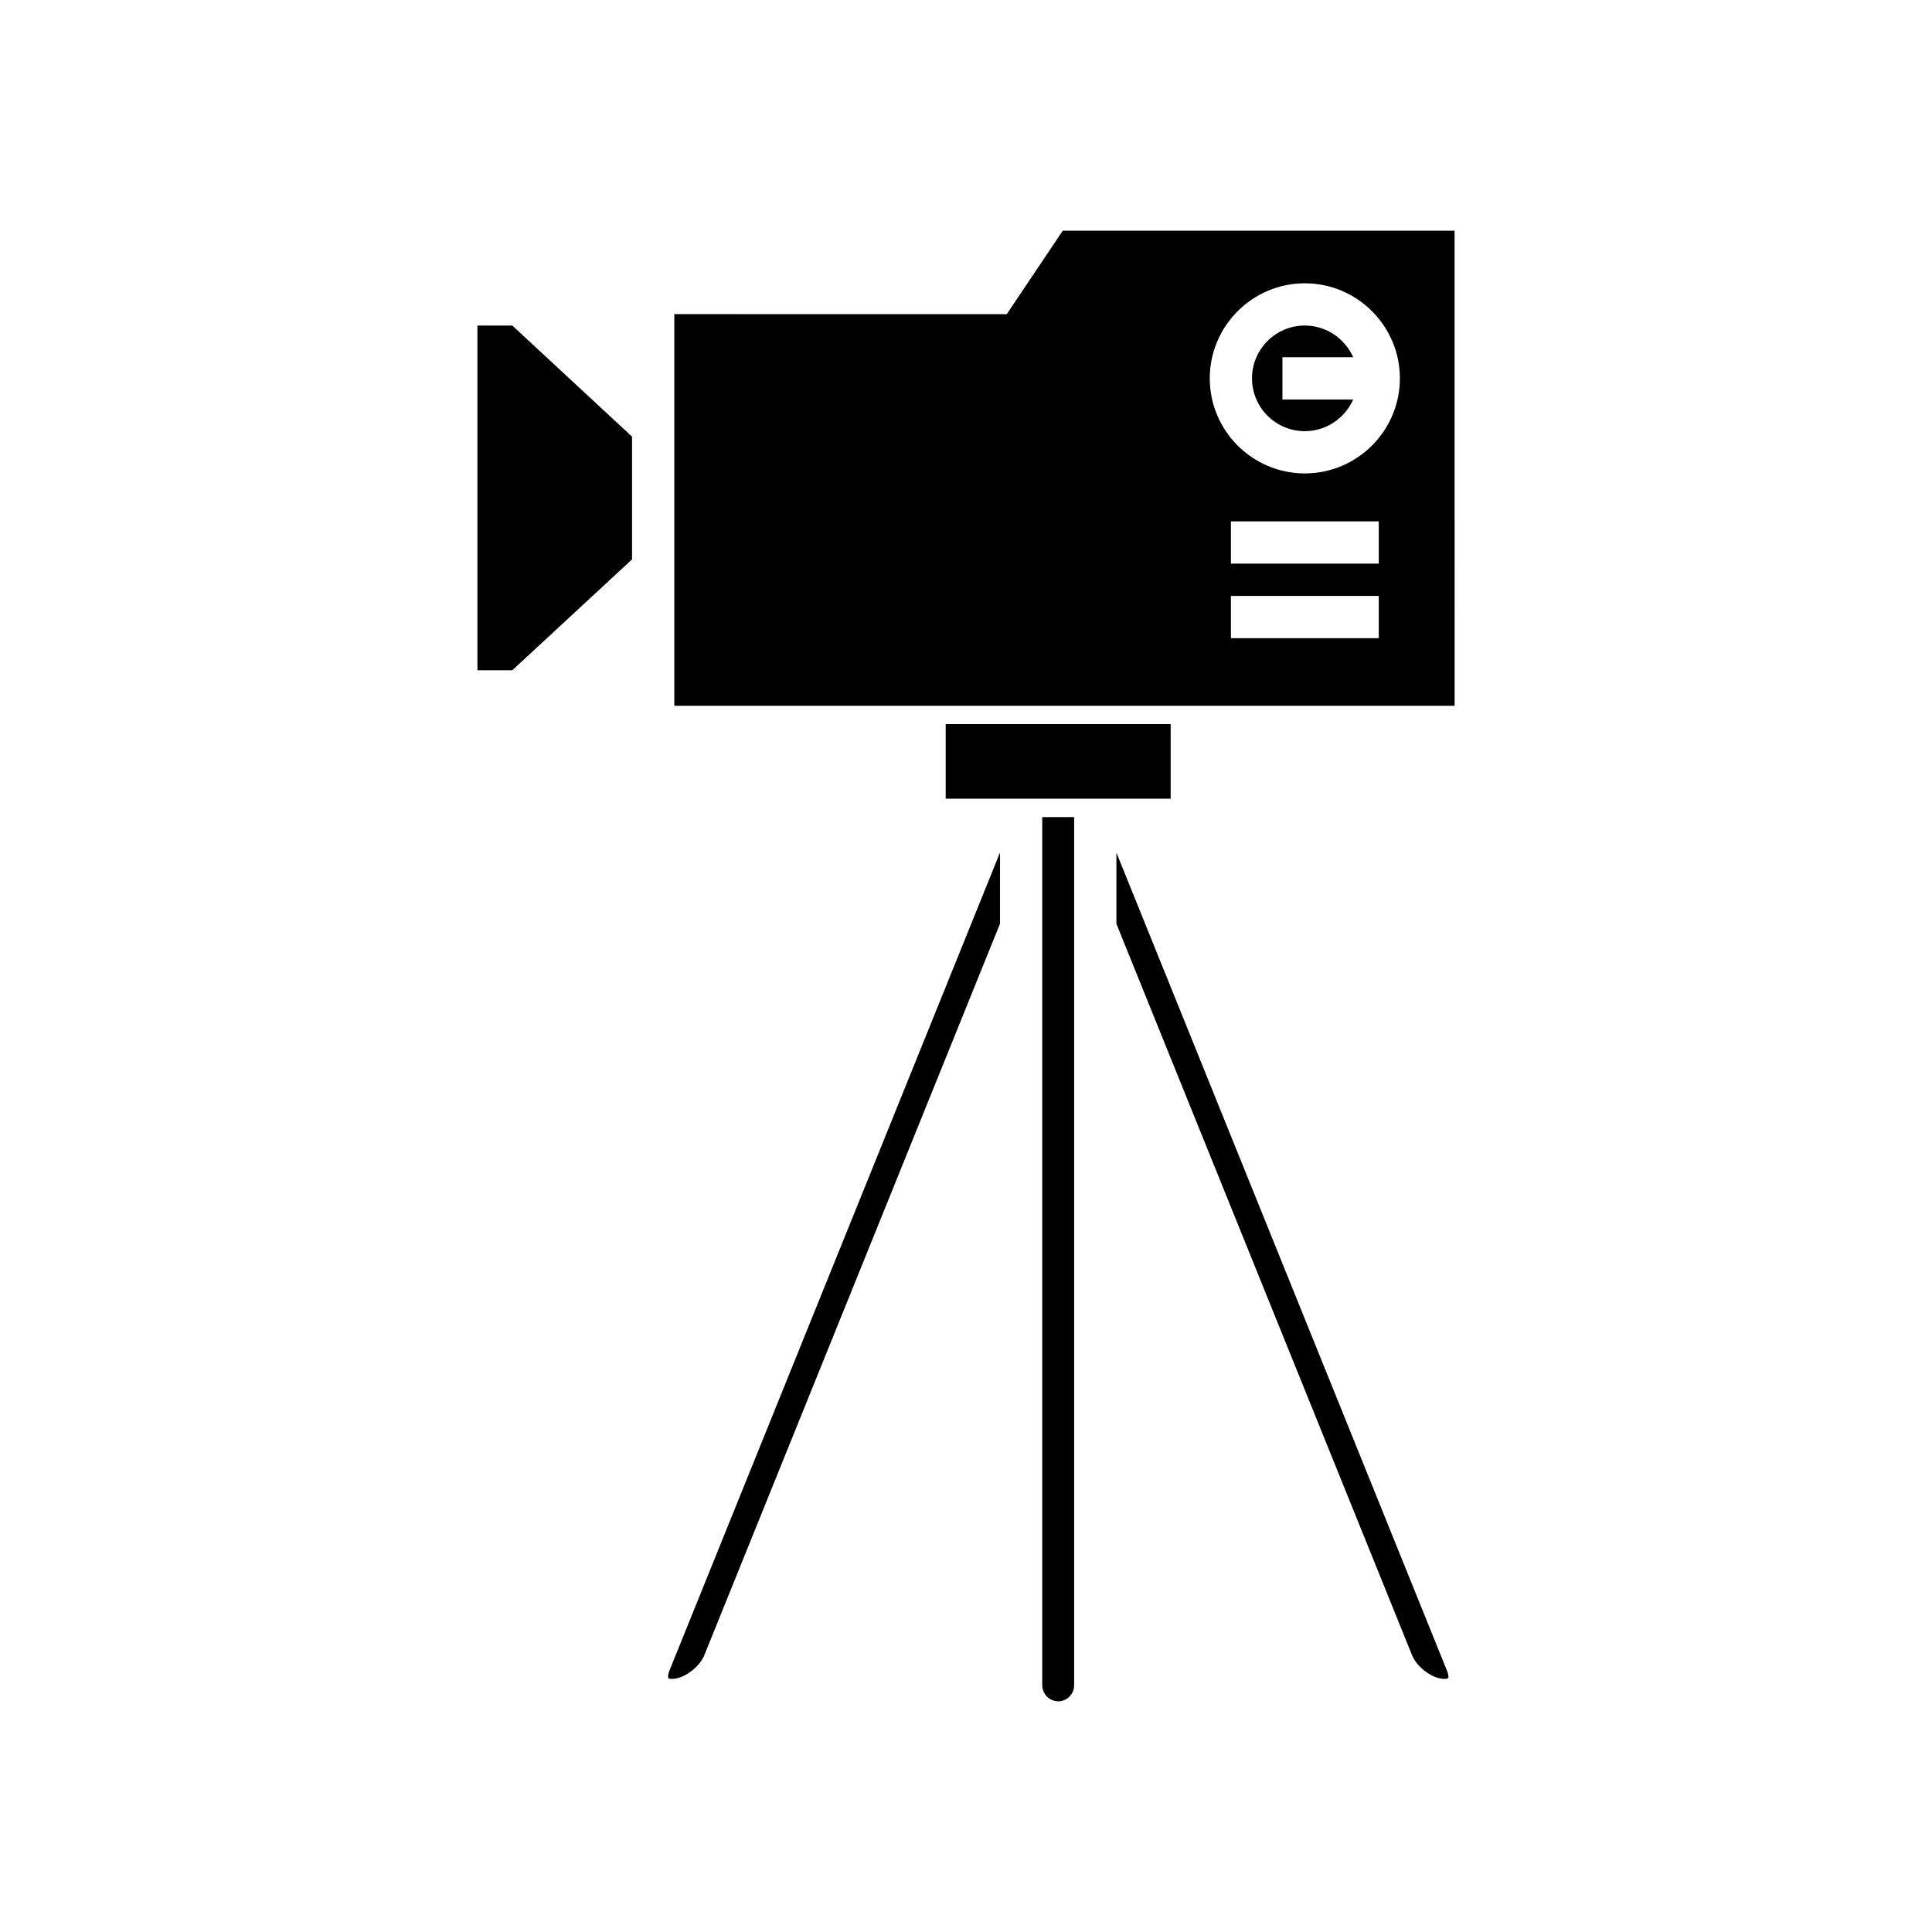 <?xml version="1.0" encoding="UTF-8"?>
<!-- Uploaded to: ICON Repo, www.svgrepo.com, Generator: ICON Repo Mixer Tools -->
<svg fill="#000000" width="800px" height="800px" version="1.1" viewBox="144 144 512 512" xmlns="http://www.w3.org/2000/svg">
 <g>
  <path d="m526.79 588.93c0.617 0 0.953-0.168 1.008-0.223s0.168-0.727-0.336-1.961l-87.605-216.8v18.867l78.312 193.74c1.289 3.301 5.488 6.379 8.621 6.379z"/>
  <path d="m529.48 244.27v-39.129h-103.84l-14.836 22.113-88.109-0.004v103.79h206.79zm-20.094 68.855h-39.184v-11.195h39.184zm0-19.762h-39.184v-11.195h39.184zm-19.594-23.902c-13.883 0-25.191-11.309-25.191-25.191s11.309-25.191 25.191-25.191c13.883 0 25.191 11.309 25.191 25.191s-11.309 25.191-25.191 25.191z"/>
  <path d="m502.61 238.67c-2.184-4.926-7.109-8.398-12.82-8.398-7.727 0-13.996 6.269-13.996 13.996s6.269 13.996 13.996 13.996c5.711 0 10.637-3.469 12.82-8.398h-18.754v-11.195z"/>
  <path d="m394.62 335.9h59.617v19.762h-59.617z"/>
  <path d="m424.46 594.86c2.297 0 4.199-1.902 4.199-4.254v-230.07h-8.453v230.07c0 2.348 1.902 4.25 4.254 4.25z"/>
  <path d="m322.07 588.93c3.137 0 7.332-3.078 8.621-6.383l78.316-193.74v-18.863l-87.605 216.8c-0.504 1.23-0.336 1.902-0.281 2.016 0 0 0.336 0.168 0.949 0.168z"/>
  <path d="m311.5 292.24v-32.523l-31.738-29.445h-9.238v91.359h9.238z"/>
 </g>
</svg>